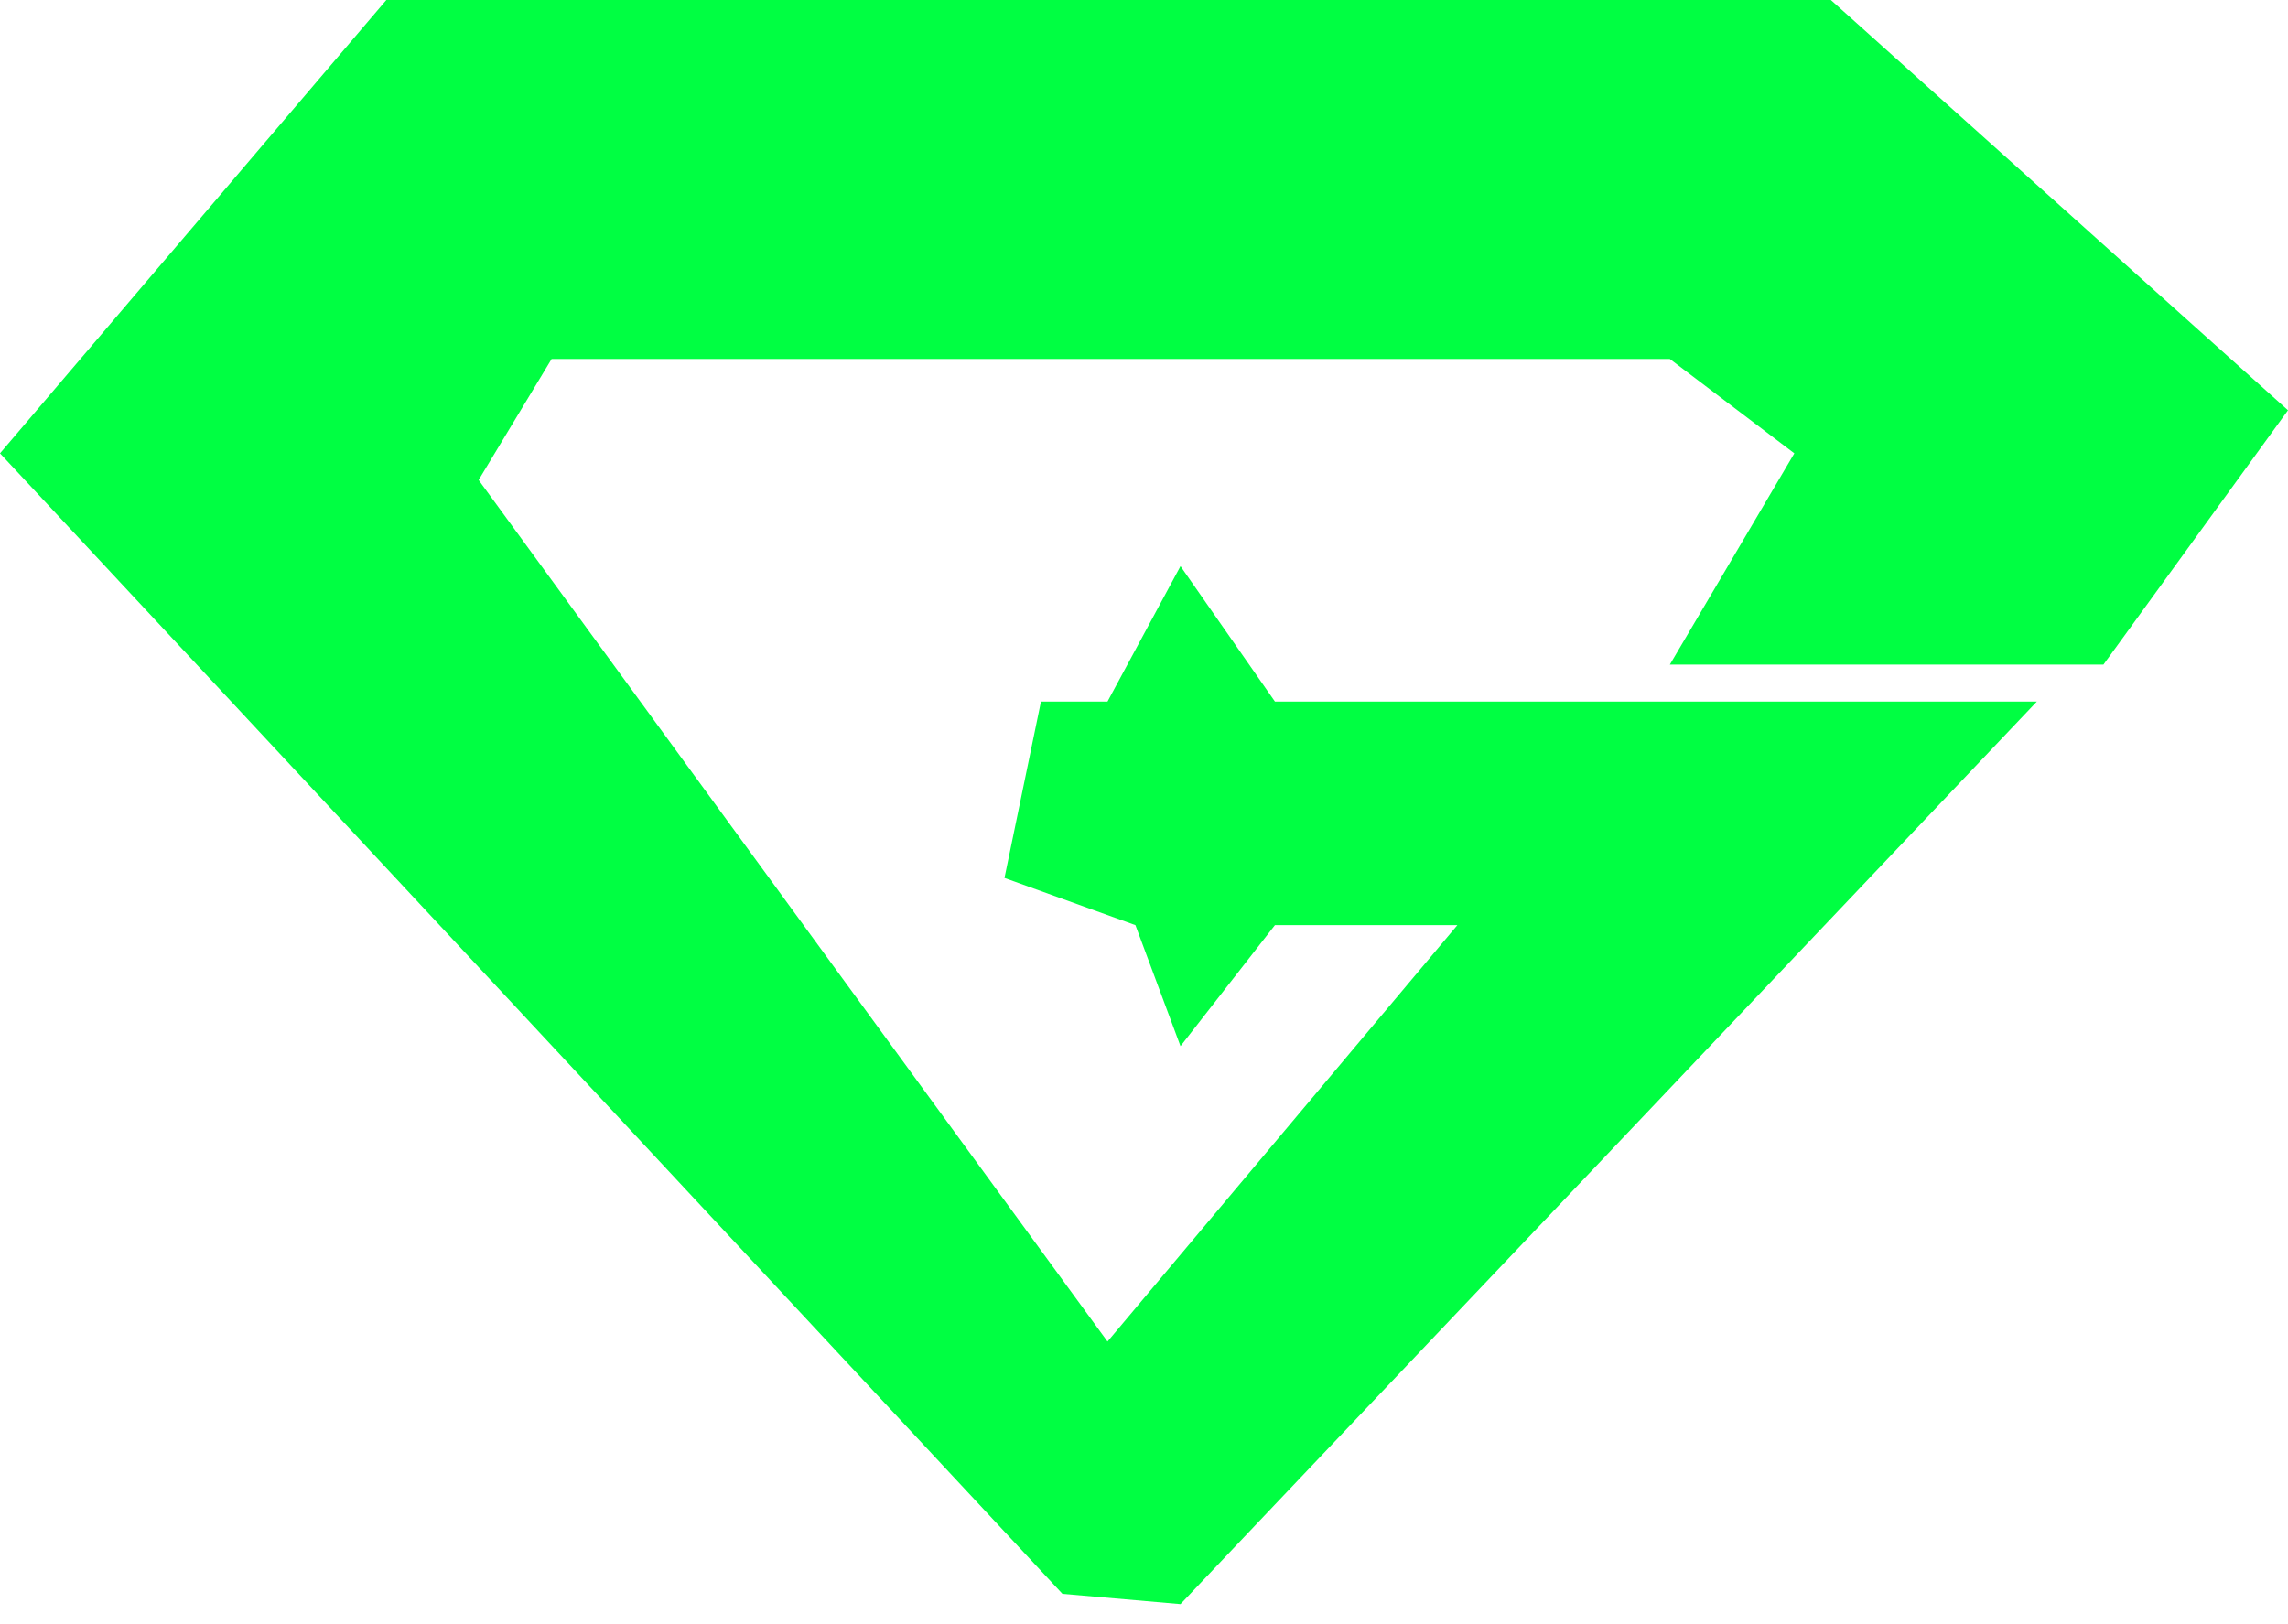 <svg width="100" height="71" viewBox="0 0 100 71" fill="none" xmlns="http://www.w3.org/2000/svg">
<path d="M80.019 0H16.886L0 19.819L46.435 69.681L51.595 70.13L89.024 30.671H55.722L51.595 24.752L48.405 30.671H45.497L43.902 38.383L49.625 40.446L51.595 45.737L55.722 40.446H63.696L48.405 58.651L20.919 20.985L24.109 15.694H46.435H72.983L78.424 19.819L72.983 29.056H91.933L100 17.936L80.019 0Z" fill="#00FF42"/>
</svg>
